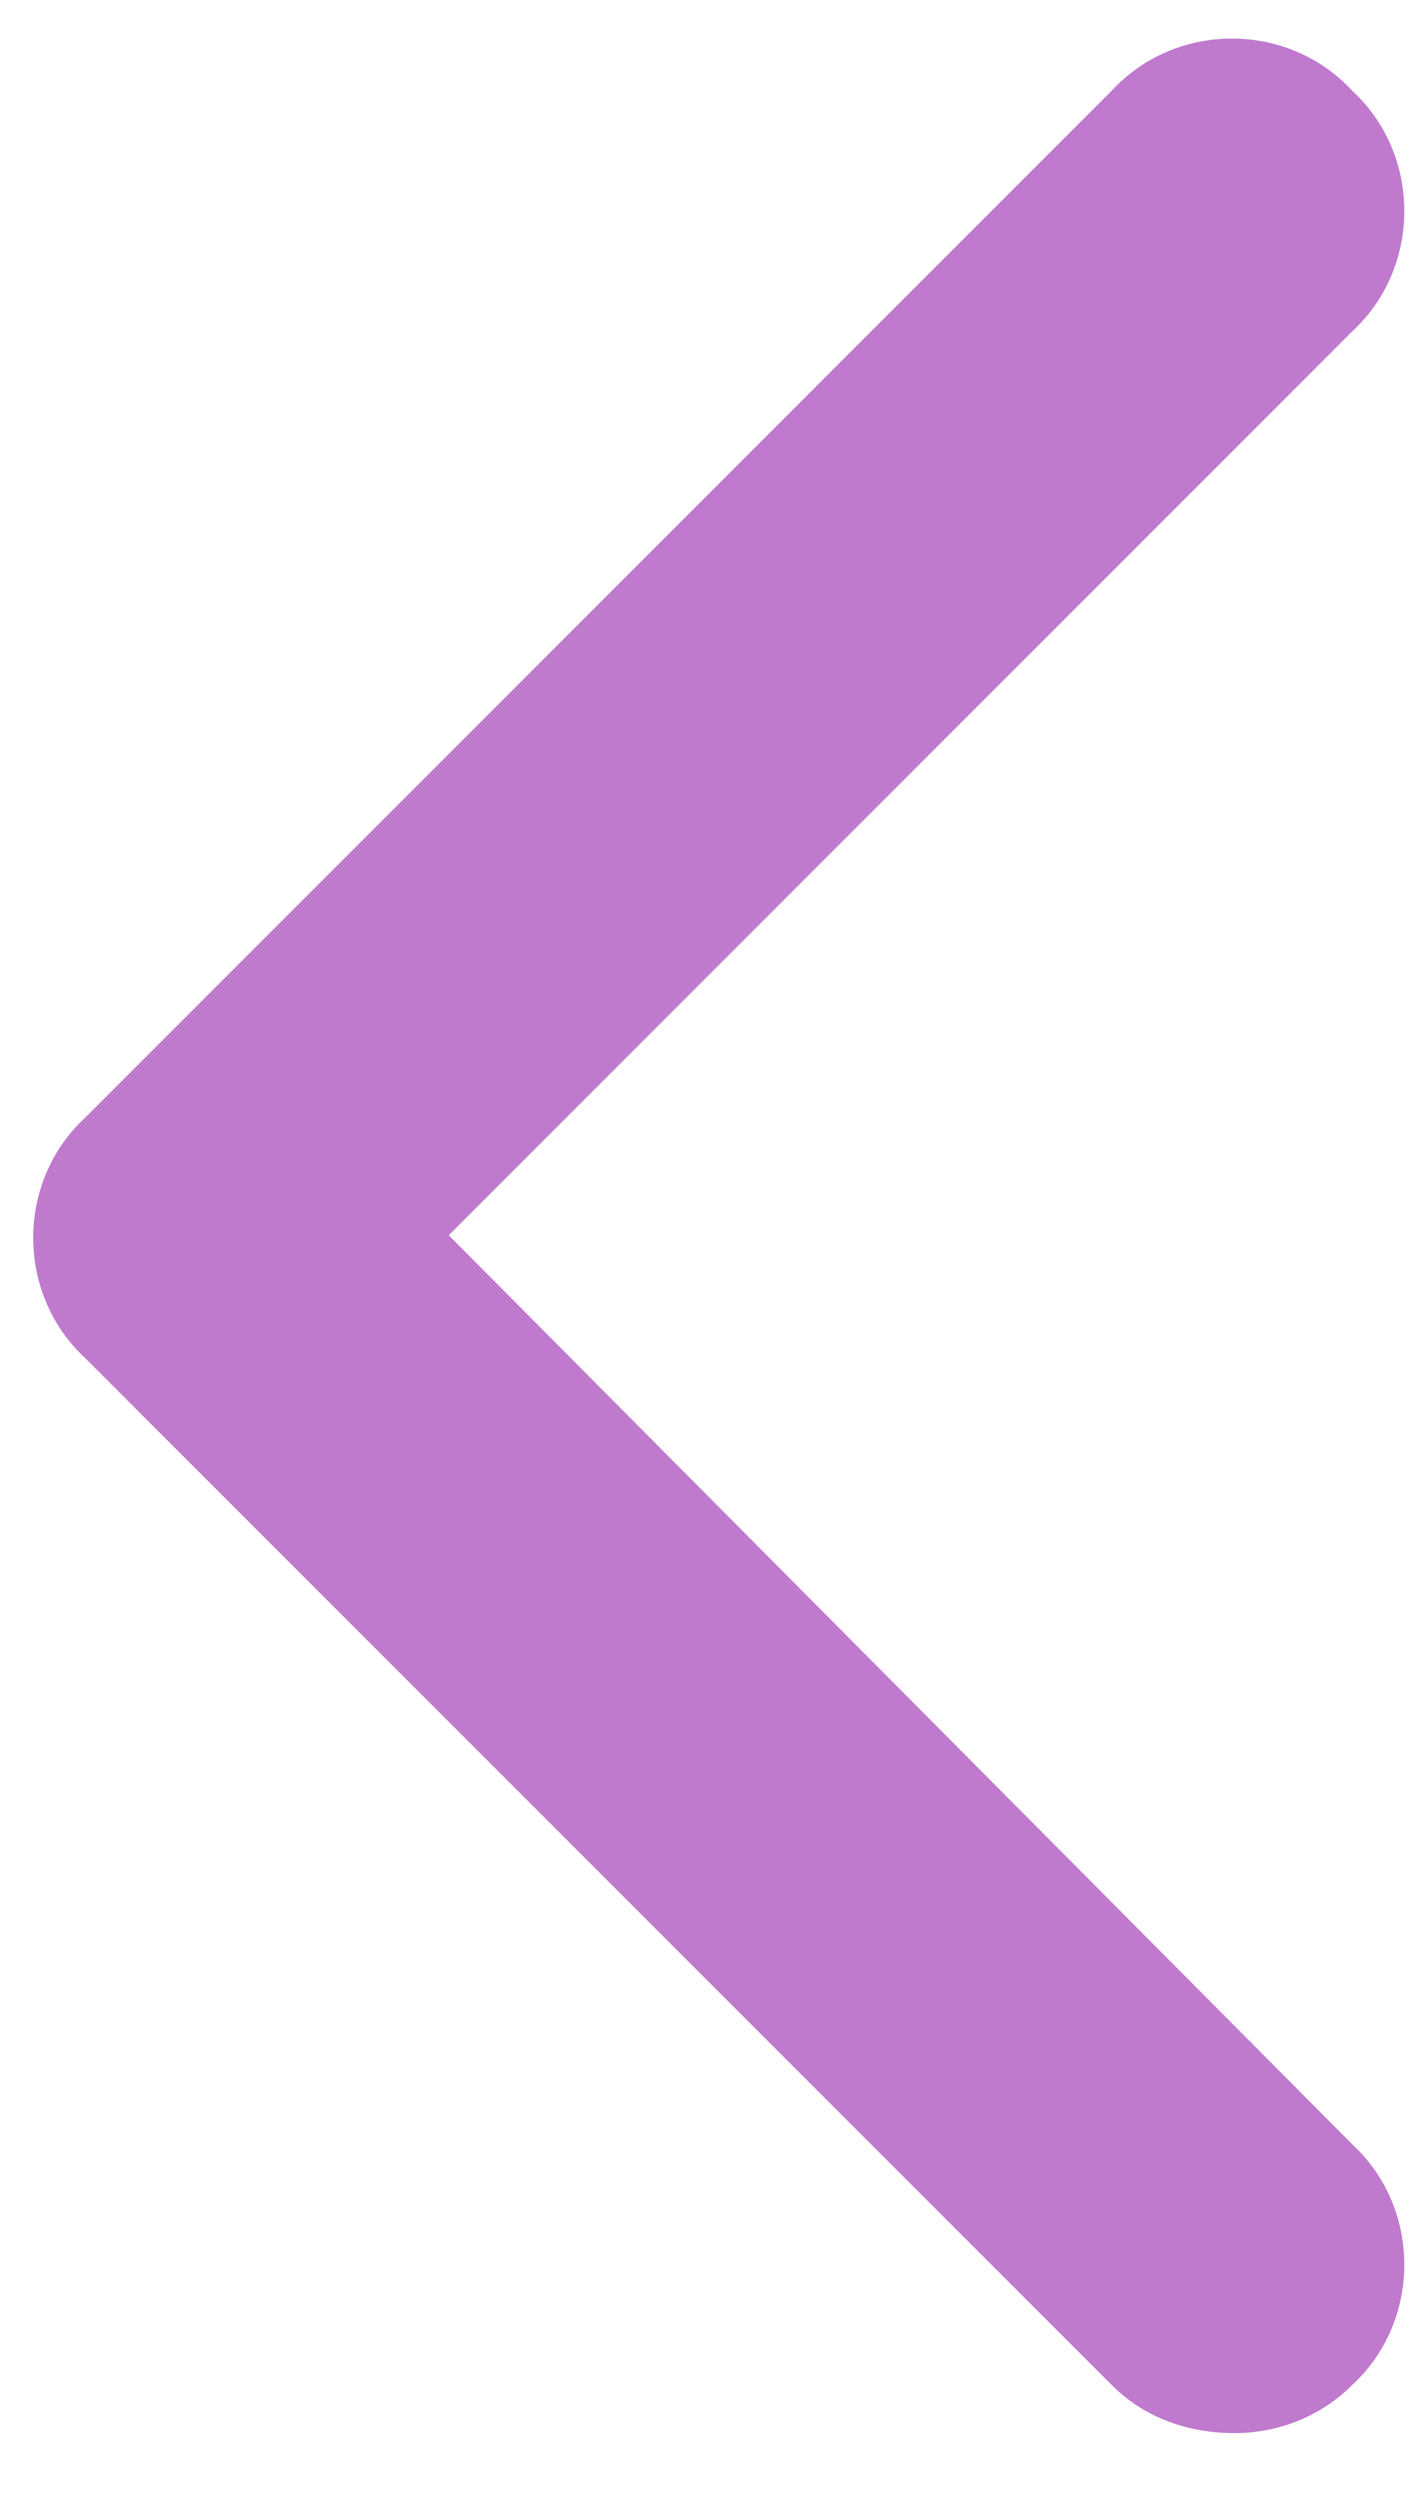 <svg width="12" height="21" viewBox="0 0 12 21" fill="none" xmlns="http://www.w3.org/2000/svg">
<g clip-path="url(#clip0_1546_23927)">
<path d="M10.375 20.438C9.971 20.438 9.611 20.303 9.342 20.034L0.717 11.409C0.133 10.87 0.133 9.926 0.717 9.387L9.342 0.762C9.881 0.178 10.824 0.178 11.363 0.762C11.947 1.301 11.947 2.245 11.363 2.784L3.771 10.376L11.363 18.012C11.947 18.551 11.947 19.495 11.363 20.034C11.094 20.303 10.734 20.438 10.375 20.438Z" fill="#BF7ACE"/>
</g>
<defs>
<clipPath id="clip0_1546_23927">
<rect width="12" height="21" fill="white"/>
</clipPath>
</defs>
</svg>
